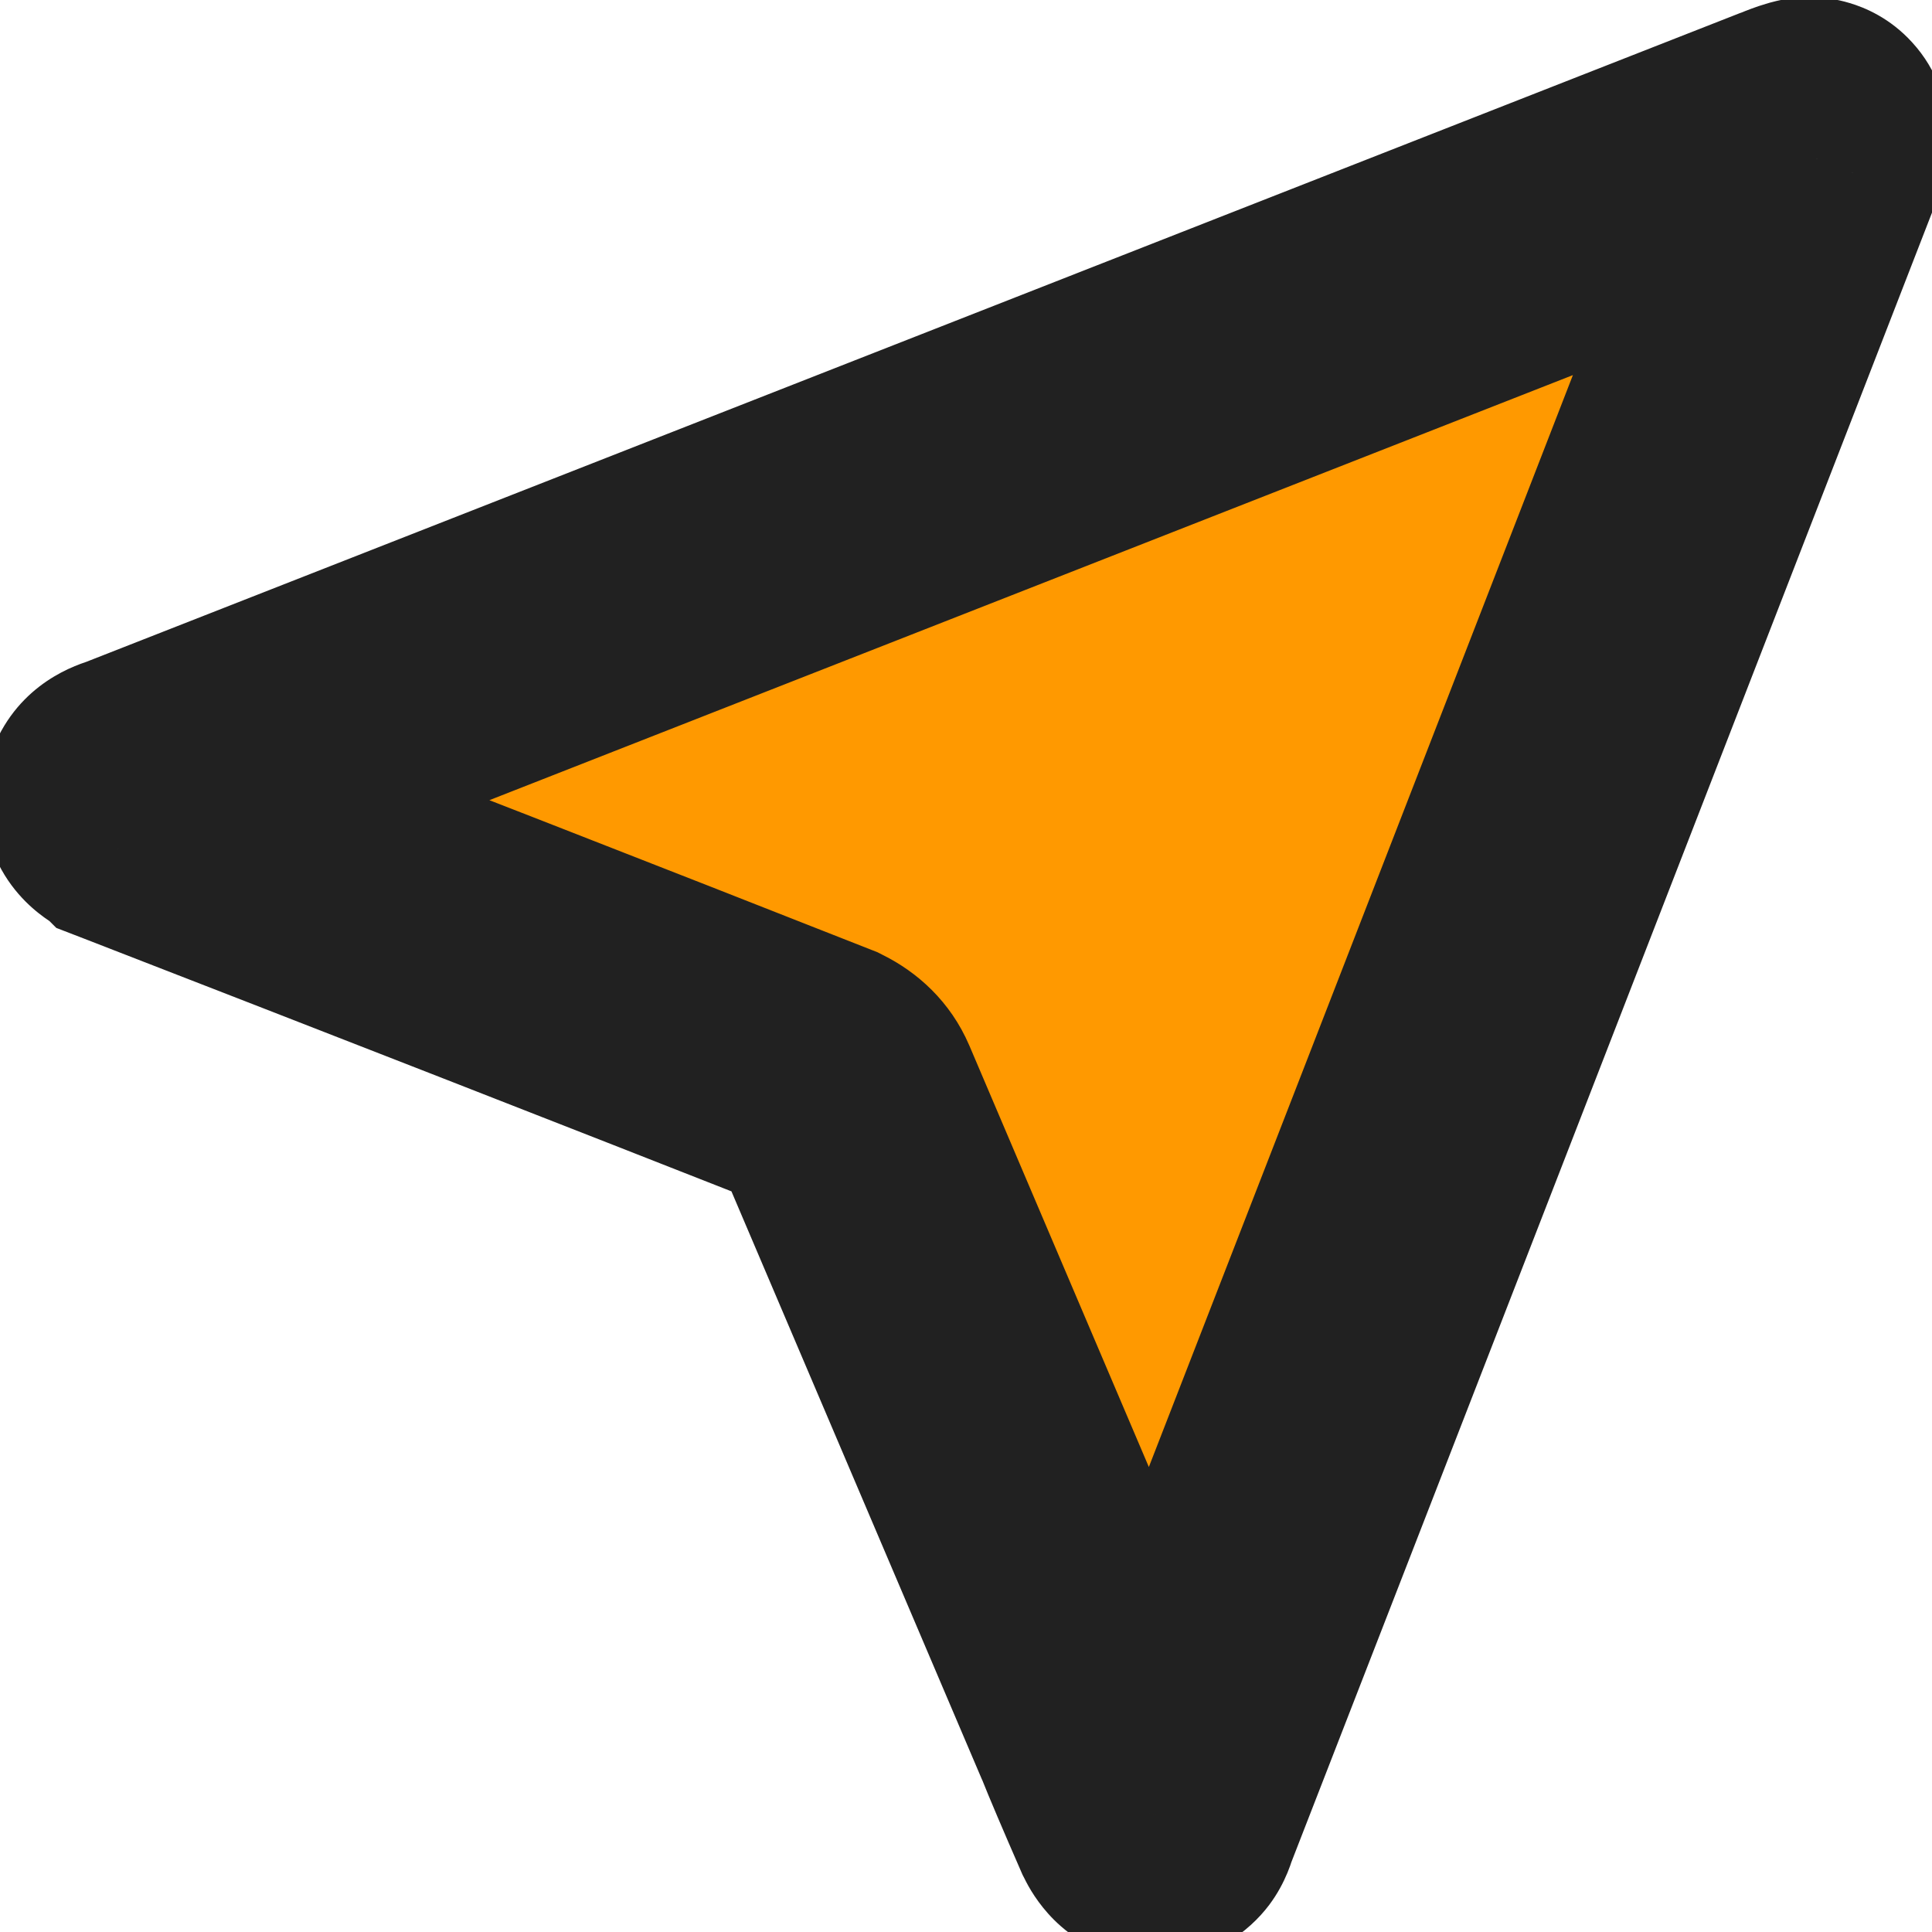 <svg width="14" height="14" viewBox="0 0 14 14" fill="none" xmlns="http://www.w3.org/2000/svg">
	<path d="M13.09 1.122C11.018 6.461 9.459 10.474 8.414 13.162C8.405 13.199 8.391 13.218 8.372 13.218C8.353 13.218 8.335 13.199 8.316 13.162C8.185 12.863 8.092 12.644 8.036 12.504L6.104 7.968C6.076 7.903 6.025 7.851 5.95 7.814C4.41 7.207 2.749 6.559 0.966 5.868C0.957 5.859 0.938 5.849 0.91 5.84C0.882 5.821 0.873 5.803 0.882 5.784C0.891 5.765 0.915 5.751 0.952 5.742L12.978 1.024C13.071 0.987 13.118 0.973 13.118 0.982C13.127 0.991 13.118 1.038 13.09 1.122Z" fill="#ff9900"/>
	<path d="M13.09 1.122L14.022 1.484L14.031 1.461L14.039 1.438L13.09 1.122ZM8.414 13.162L7.482 12.8L7.459 12.858L7.444 12.919L8.414 13.162ZM8.316 13.162L7.4 13.563L7.41 13.586L7.422 13.609L8.316 13.162ZM8.036 12.504L8.964 12.133L8.96 12.122L8.956 12.112L8.036 12.504ZM6.104 7.968L7.024 7.576L7.023 7.574L6.104 7.968ZM5.95 7.814L6.397 6.92L6.358 6.9L6.317 6.884L5.95 7.814ZM0.966 5.868L0.259 6.575L0.408 6.724L0.605 6.8L0.966 5.868ZM0.91 5.84L0.355 6.672L0.467 6.746L0.594 6.789L0.91 5.84ZM0.882 5.784L-0.012 5.337L-0.012 5.337L0.882 5.784ZM0.952 5.742L1.195 6.712L1.257 6.696L1.317 6.673L0.952 5.742ZM12.978 1.024L13.343 1.955L13.349 1.952L12.978 1.024ZM13.118 0.982H12.118V1.396L12.411 1.689L13.118 0.982ZM12.158 0.76C10.086 6.099 8.527 10.112 7.482 12.8L9.346 13.524C10.392 10.836 11.95 6.823 14.022 1.484L12.158 0.76ZM7.444 12.919C7.453 12.882 7.488 12.748 7.596 12.604C7.726 12.431 7.988 12.218 8.372 12.218V14.218C8.774 14.218 9.053 13.995 9.197 13.804C9.319 13.641 9.365 13.479 9.384 13.405L7.444 12.919ZM8.372 12.218C8.721 12.218 8.951 12.397 9.051 12.497C9.149 12.595 9.196 12.686 9.21 12.715L7.422 13.609C7.454 13.675 7.521 13.795 7.637 13.911C7.755 14.029 8.004 14.218 8.372 14.218V12.218ZM9.232 12.761C9.102 12.464 9.014 12.257 8.964 12.133L7.108 12.875C7.17 13.031 7.269 13.263 7.4 13.563L9.232 12.761ZM8.956 12.112L7.024 7.576L5.184 8.36L7.116 12.896L8.956 12.112ZM7.023 7.574C6.886 7.255 6.645 7.043 6.397 6.92L5.503 8.708C5.405 8.659 5.266 8.551 5.185 8.362L7.023 7.574ZM6.317 6.884C4.775 6.276 3.111 5.627 1.327 4.936L0.605 6.8C2.386 7.491 4.045 8.139 5.583 8.744L6.317 6.884ZM1.673 5.161C1.484 4.971 1.263 4.903 1.226 4.891L0.594 6.789C0.58 6.784 0.544 6.772 0.498 6.748C0.46 6.73 0.361 6.677 0.259 6.575L1.673 5.161ZM1.465 5.008C1.516 5.042 1.669 5.151 1.776 5.365C1.835 5.482 1.879 5.63 1.879 5.798C1.879 5.966 1.835 6.114 1.776 6.231L-0.012 5.337C-0.158 5.628 -0.158 5.968 -0.012 6.259C0.104 6.492 0.276 6.619 0.355 6.672L1.465 5.008ZM1.776 6.231C1.674 6.437 1.524 6.555 1.421 6.617C1.321 6.677 1.235 6.702 1.195 6.712L0.709 4.772C0.61 4.797 0.203 4.906 -0.012 5.337L1.776 6.231ZM1.317 6.673L13.343 1.955L12.613 0.093L0.587 4.811L1.317 6.673ZM13.349 1.952C13.391 1.936 13.392 1.937 13.37 1.943C13.363 1.946 13.347 1.95 13.325 1.955C13.307 1.959 13.265 1.969 13.209 1.974C13.18 1.977 13.021 1.995 12.829 1.937C12.722 1.906 12.539 1.831 12.377 1.653C12.197 1.455 12.118 1.21 12.118 0.982H14.118C14.118 0.753 14.039 0.507 13.857 0.308C13.695 0.129 13.511 0.054 13.403 0.022C13.208 -0.037 13.045 -0.019 13.01 -0.016C12.903 -0.005 12.818 0.021 12.796 0.028C12.727 0.048 12.658 0.075 12.607 0.096L13.349 1.952ZM12.411 1.689C12.238 1.516 12.175 1.328 12.15 1.23C12.124 1.126 12.121 1.041 12.121 0.996C12.121 0.907 12.134 0.843 12.137 0.828C12.145 0.79 12.151 0.776 12.141 0.806L14.039 1.438C14.057 1.384 14.082 1.305 14.099 1.22C14.106 1.182 14.121 1.099 14.121 0.996C14.121 0.944 14.118 0.853 14.091 0.745C14.065 0.642 14 0.45 13.825 0.275L12.411 1.689Z" fill="#212121"/>
</svg>
